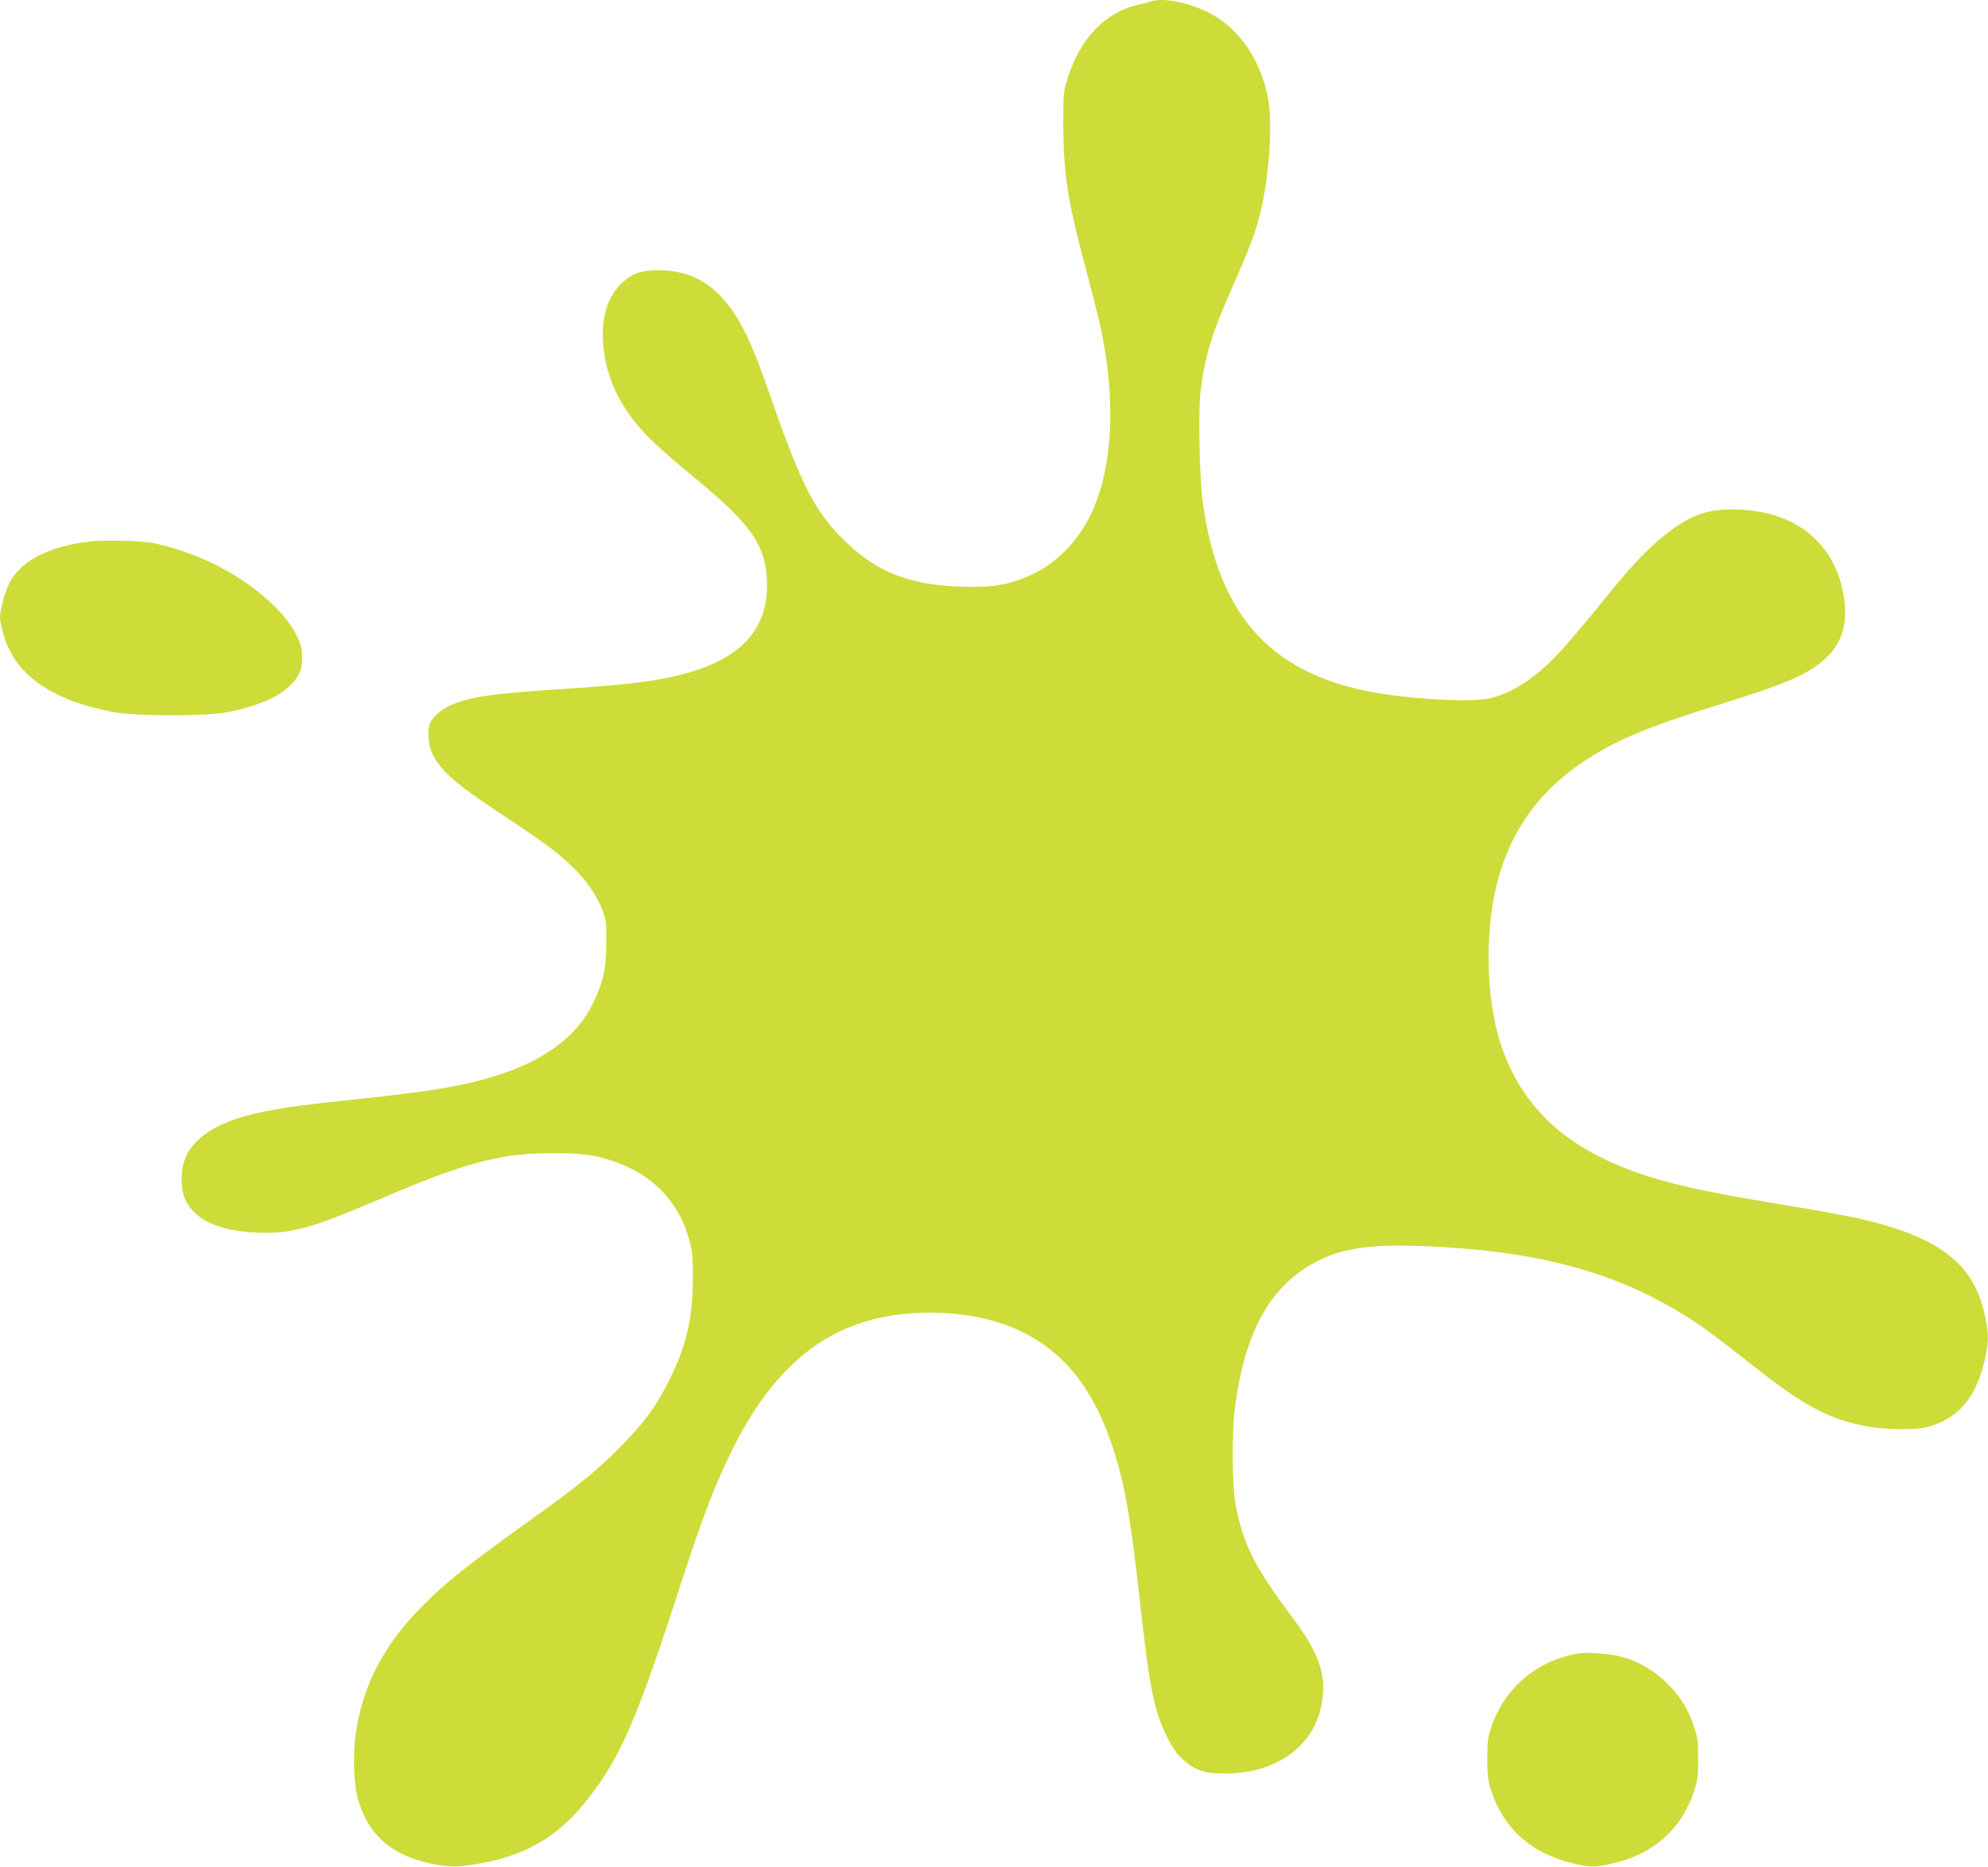 <?xml version="1.0" standalone="no"?>
<!DOCTYPE svg PUBLIC "-//W3C//DTD SVG 20010904//EN"
 "http://www.w3.org/TR/2001/REC-SVG-20010904/DTD/svg10.dtd">
<svg version="1.0" xmlns="http://www.w3.org/2000/svg"
 width="1280pt" height="1202pt" viewBox="0 0 1280 1202"
 preserveAspectRatio="xMidYMid meet">
<g transform="translate(0,1202) scale(0.1,-0.1)"
fill="#cddc39" stroke="none">
<path d="M7410 12011 c-14 -5 -50 -14 -80 -21 -215 -49 -377 -218 -457 -477
-26 -84 -27 -98 -27 -288 1 -299 24 -468 111 -805 31 -118 76 -291 100 -385
135 -525 120 -1021 -40 -1340 -96 -192 -252 -335 -440 -403 -123 -45 -211 -55
-399 -49 -316 11 -524 91 -719 275 -210 199 -292 357 -510 982 -89 257 -150
395 -222 503 -126 190 -280 277 -487 277 -108 0 -165 -19 -228 -75 -115 -103
-155 -271 -117 -490 33 -186 128 -357 288 -518 51 -51 176 -161 279 -245 369
-302 466 -438 476 -669 13 -314 -166 -510 -557 -608 -177 -45 -350 -65 -811
-95 -408 -27 -557 -50 -675 -104 -56 -25 -112 -76 -127 -115 -16 -42 -11 -133
10 -181 50 -116 146 -202 457 -407 268 -177 347 -236 448 -332 89 -86 155
-179 194 -277 26 -65 28 -78 27 -214 -1 -173 -20 -256 -89 -396 -125 -254
-403 -426 -840 -518 -154 -32 -349 -59 -650 -91 -443 -46 -578 -67 -745 -111
-187 -51 -321 -139 -377 -248 -39 -74 -45 -210 -13 -284 58 -135 214 -208 465
-219 215 -9 343 25 772 208 425 181 595 239 823 281 159 29 456 31 580 4 325
-71 535 -260 611 -551 17 -65 21 -110 20 -235 0 -256 -41 -434 -151 -655 -87
-175 -169 -285 -329 -445 -146 -146 -267 -244 -551 -447 -426 -305 -554 -407
-711 -565 -248 -249 -384 -511 -429 -823 -17 -123 -13 -312 10 -401 60 -239
215 -380 475 -434 124 -25 168 -25 313 1 307 54 514 178 704 424 205 263 313
515 588 1365 138 426 218 636 325 855 235 484 532 762 919 860 316 80 703 47
961 -83 278 -139 462 -377 583 -752 76 -237 109 -428 172 -985 61 -553 90
-698 175 -871 34 -69 58 -104 100 -142 79 -72 138 -92 274 -92 320 0 561 168
617 429 41 195 -5 338 -188 581 -243 323 -316 471 -364 731 -21 113 -23 439
-5 594 62 521 241 831 567 981 165 77 377 97 759 75 732 -43 1229 -197 1699
-525 50 -35 174 -130 276 -211 366 -290 517 -372 778 -421 110 -20 299 -23
372 -5 212 53 330 195 385 461 20 99 19 147 -5 260 -70 330 -288 501 -790 619
-69 17 -291 58 -495 91 -420 70 -595 105 -776 154 -567 156 -894 423 -1047
856 -115 326 -117 821 -6 1157 98 295 270 517 539 695 195 130 405 218 855
358 449 140 576 195 689 296 118 107 155 243 117 435 -45 229 -190 401 -405
479 -165 60 -393 67 -525 16 -161 -62 -340 -217 -550 -476 -306 -376 -382
-462 -500 -555 -94 -76 -195 -128 -291 -151 -125 -29 -548 -5 -798 47 -631
130 -954 502 -1052 1209 -22 157 -31 575 -16 710 27 234 71 378 214 700 108
244 145 345 176 477 54 232 75 551 47 711 -41 232 -165 428 -341 537 -130 80
-323 125 -415 96z"/>
<path d="M575 8533 c-252 -29 -429 -118 -508 -254 -30 -51 -67 -182 -67 -236
0 -20 11 -73 25 -118 77 -255 313 -418 711 -491 140 -26 586 -27 721 -1 239
45 396 125 461 235 22 39 27 59 27 118 0 61 -5 80 -39 150 -76 153 -292 338
-532 454 -126 62 -283 114 -398 135 -81 14 -314 19 -401 8z"/>
<path d="M10165 1374 c-264 -43 -475 -219 -561 -469 -25 -72 -28 -94 -28 -210
1 -113 4 -140 27 -210 79 -239 254 -396 512 -460 122 -30 149 -31 267 -4 264
60 444 220 525 464 23 70 27 97 27 210 0 117 -3 138 -28 210 -37 108 -77 174
-149 252 -94 101 -201 165 -327 198 -65 17 -211 27 -265 19z"/>
</g>
</svg>
